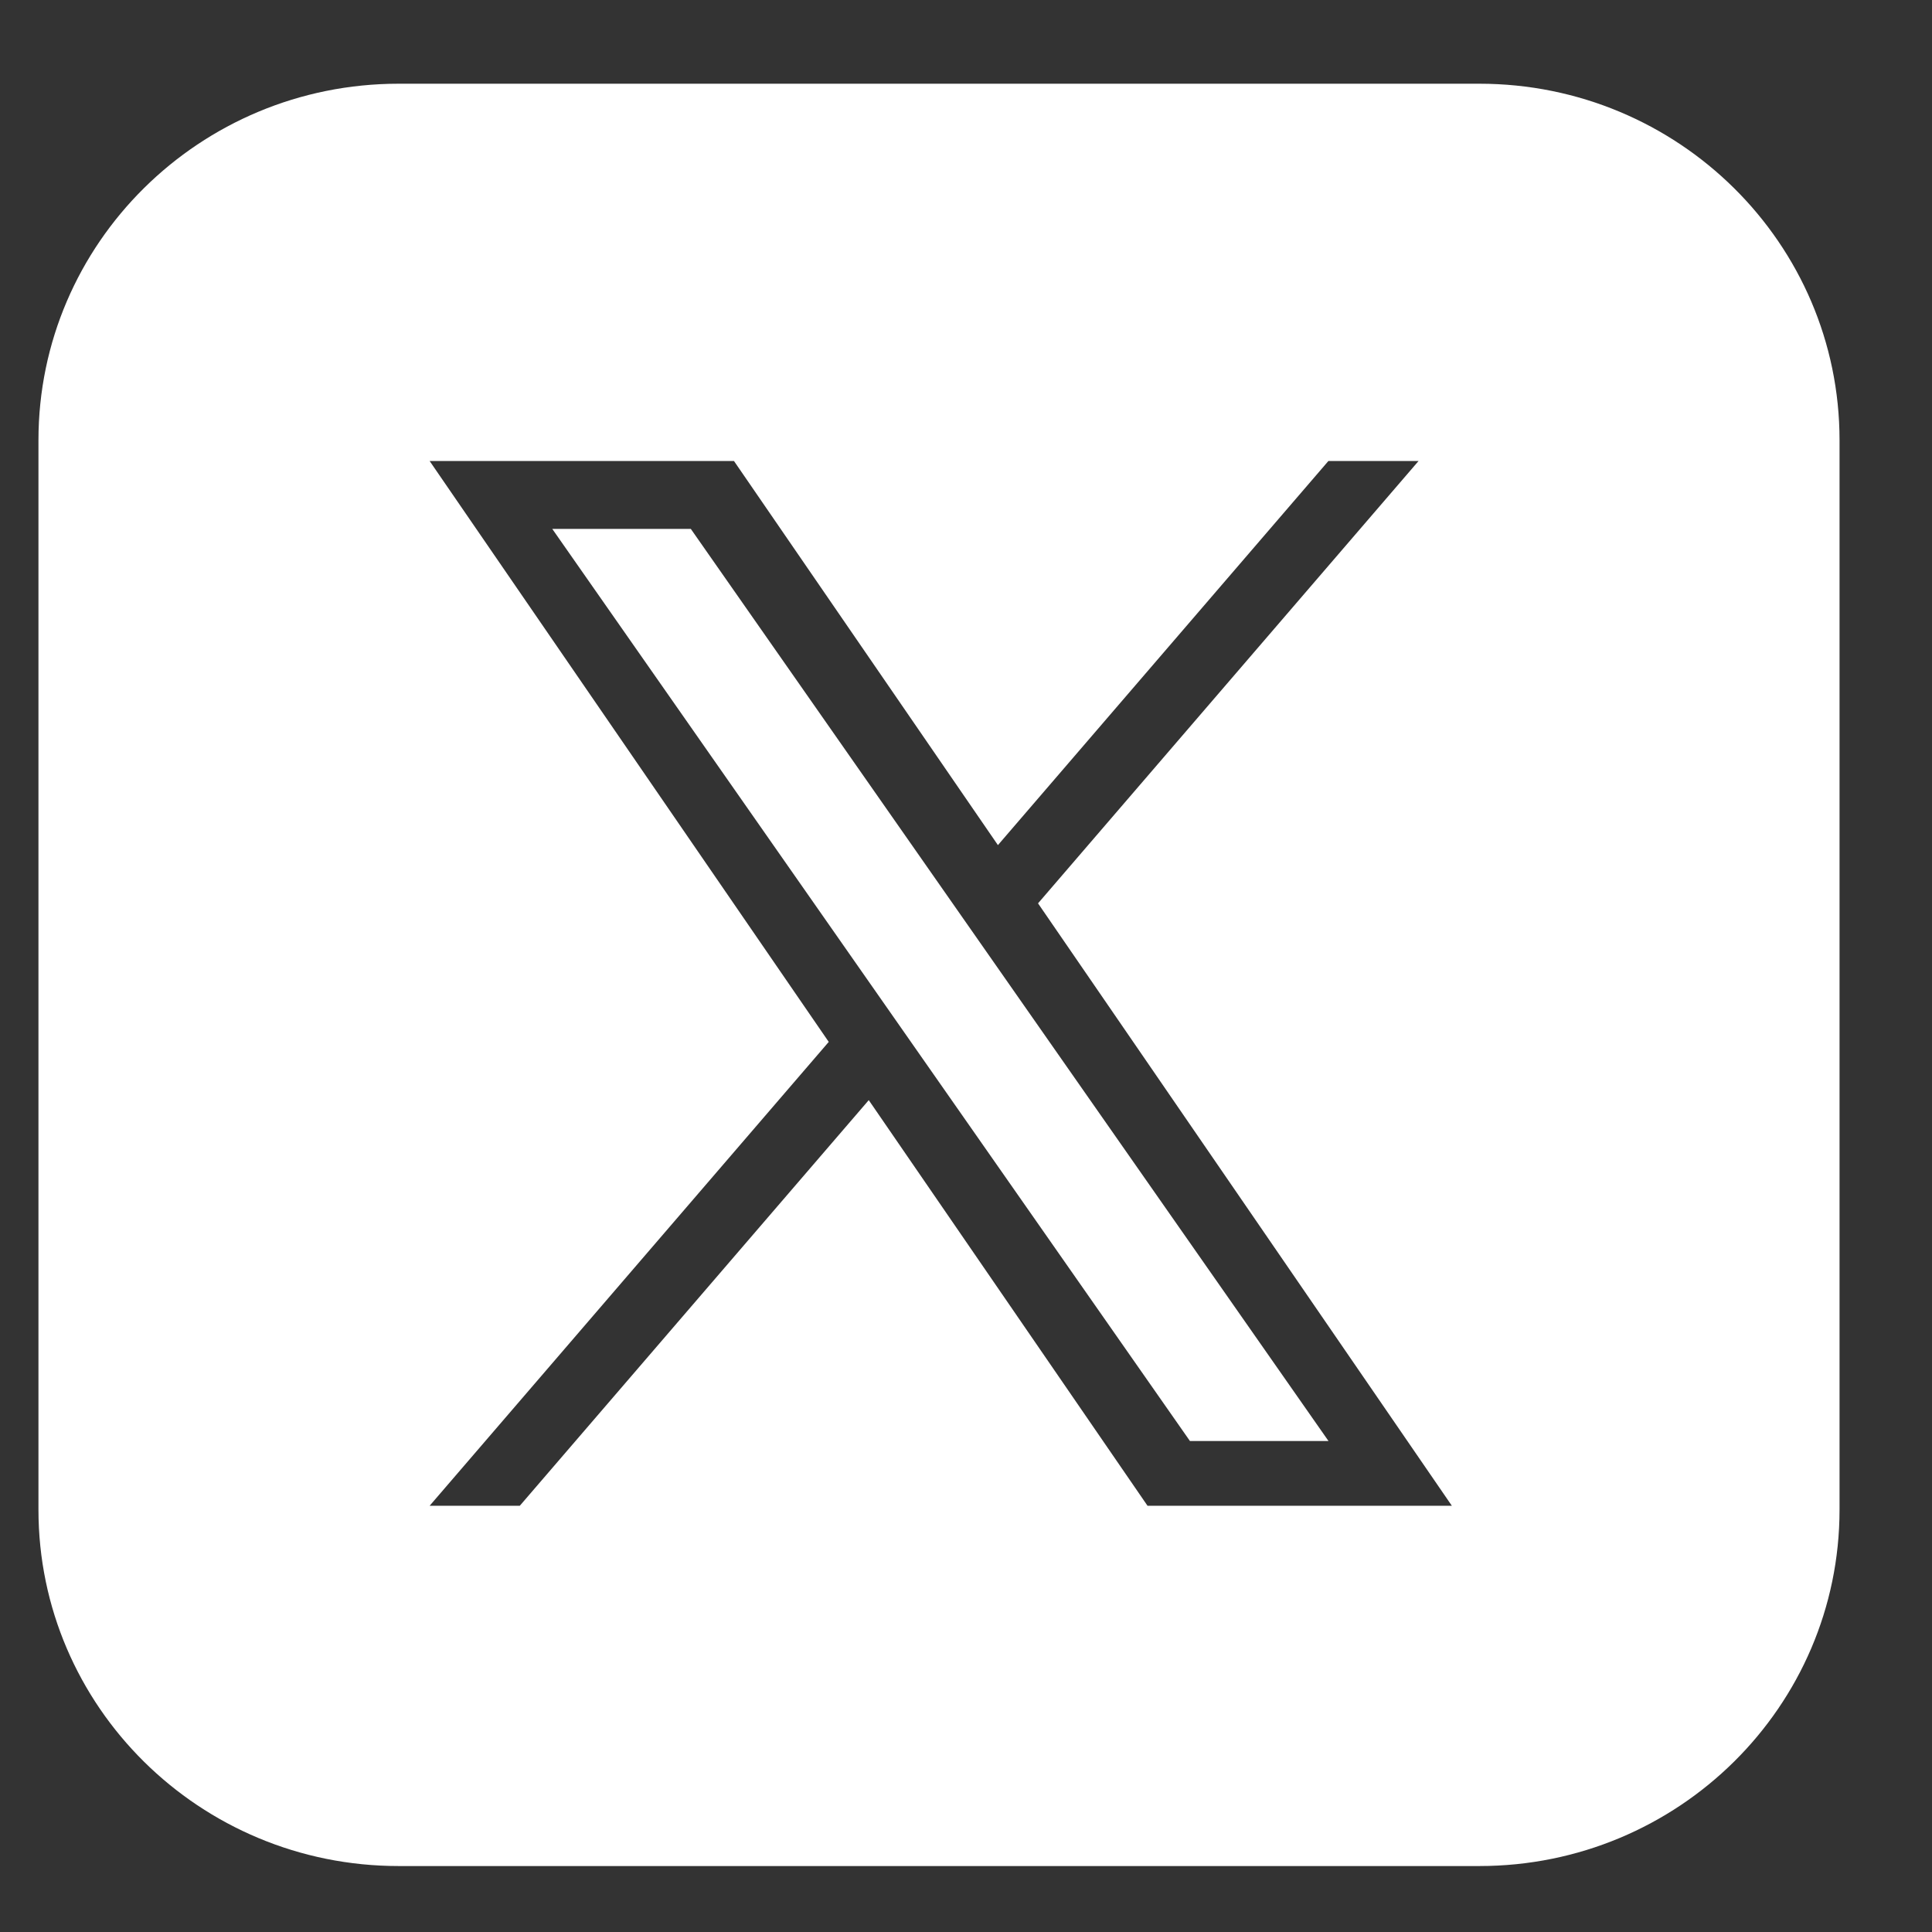 <svg width="21" height="21" viewBox="0 0 21 21" fill="none" xmlns="http://www.w3.org/2000/svg">
<rect x="0" y="0" width="21" height="21" fill="#333333" stroke="none"/>
<path d="M12.934 15.663H14.44L7.509 5.749H6.003L12.934 15.663Z" fill="white"/>
<path fill-rule="evenodd" clip-rule="evenodd" d="M0.418 4.785C0.418 2.645 2.171 0.91 4.333 0.91H16.08C18.242 0.91 19.995 2.645 19.995 4.785V16.409C19.995 18.549 18.242 20.283 16.08 20.283H4.333C2.171 20.283 0.418 18.549 0.418 16.409V4.785ZM15.419 5.011L11.283 9.819L15.781 16.367H12.473L9.443 11.958L5.65 16.367H4.67L9.008 11.325L4.67 5.011H7.978L10.847 9.186L14.439 5.011H15.419Z" fill="white"/>
</svg>
